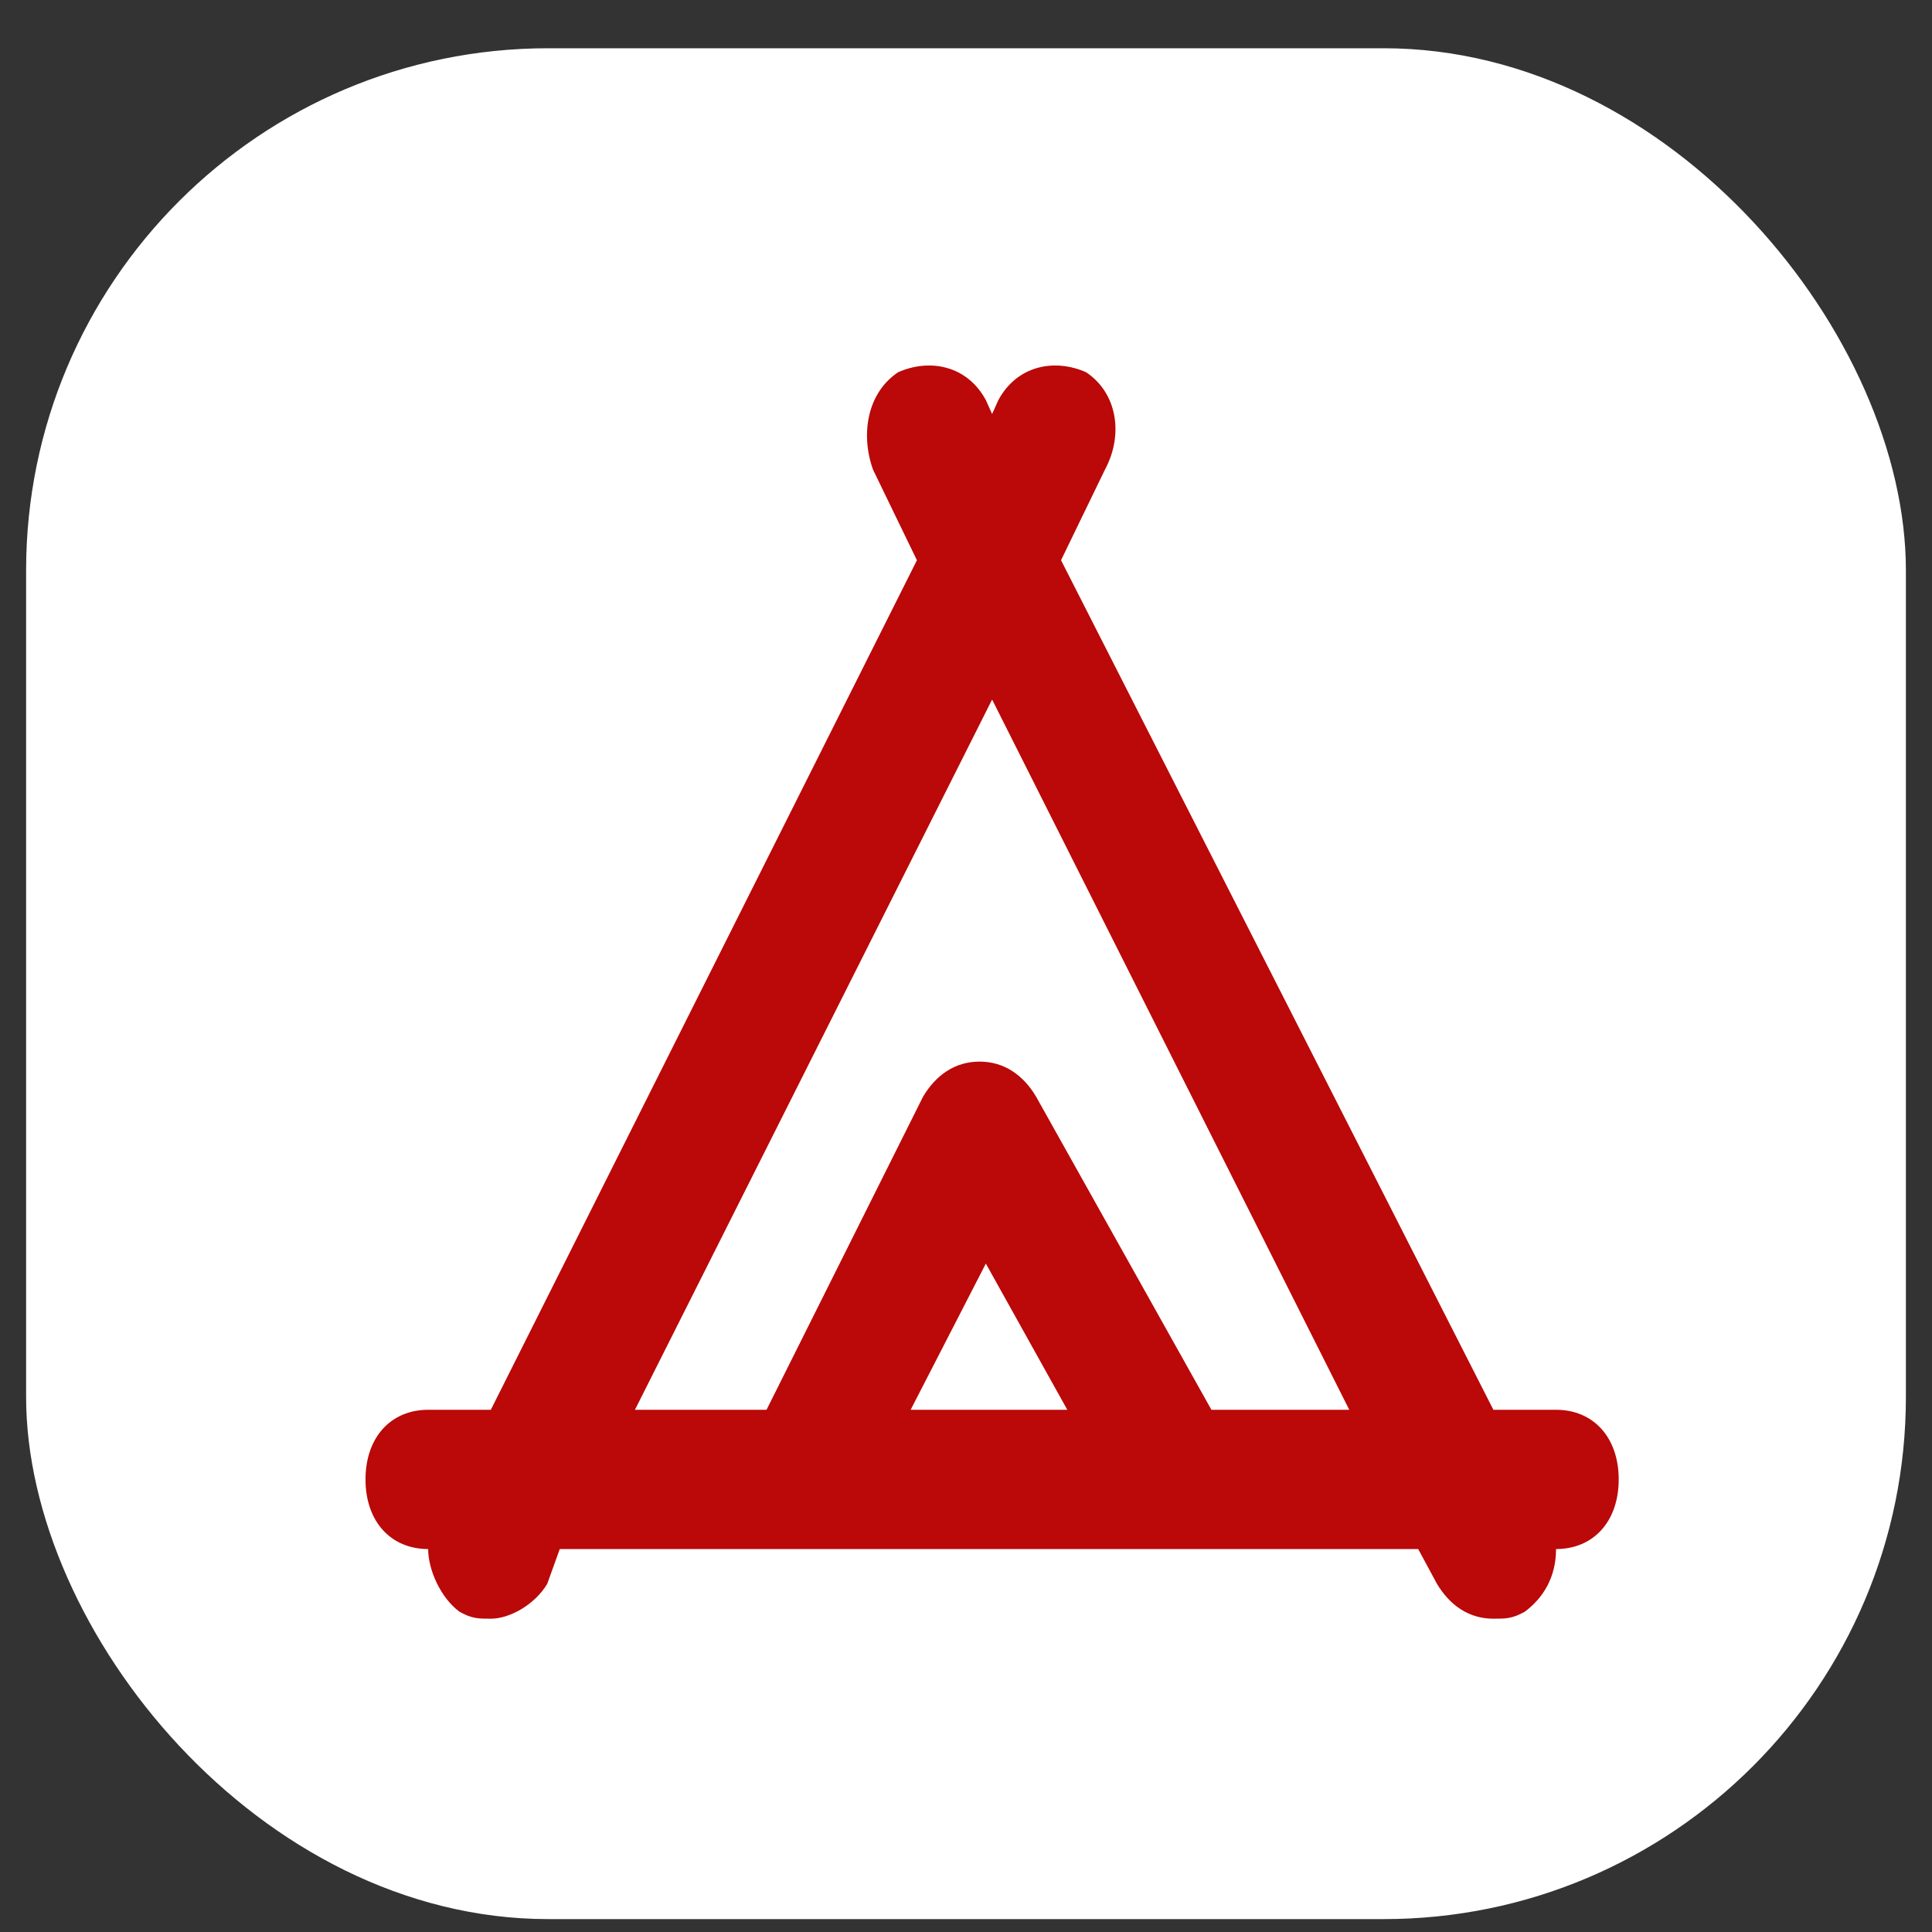 <svg width="37" height="37" viewBox="0 0 37 37" fill="none" xmlns="http://www.w3.org/2000/svg">
<rect x="0" y="0" width="37" height="37" fill="#333333" stroke="none"/>
<rect x="0.5" y="0.924" width="36" height="35.829" rx="10" fill="white"/>
<path d="M8.2 29.666C8.2 30.067 8.44 30.6 8.8 30.867C9.04 31 9.16 31 9.4 31C9.76 31 10.24 30.733 10.48 30.333L10.72 29.666H27.16L27.52 30.333C27.76 30.733 28.12 31 28.6 31C28.84 31 28.96 31 29.2 30.867C29.56 30.6 29.8 30.2 29.8 29.666C30.52 29.666 31 29.133 31 28.333C31 27.533 30.52 26.999 29.8 26.999H28.6L20.32 10.729L21.16 8.996C21.52 8.329 21.4 7.529 20.8 7.129C20.2 6.862 19.48 6.995 19.12 7.662L19 7.929L18.88 7.662C18.52 6.995 17.8 6.862 17.2 7.129C16.6 7.529 16.48 8.329 16.72 8.996L17.56 10.729L9.4 26.999H8.2C7.48 26.999 7 27.533 7 28.333C7 29.133 7.48 29.666 8.2 29.666ZM17.44 26.999L18.88 24.199L20.44 26.999H17.44ZM19 13.397L25.84 26.999H23.2L19.84 20.998C19.6 20.598 19.24 20.331 18.76 20.331C18.28 20.331 17.92 20.598 17.68 20.998L14.68 26.999H12.16L19 13.397Z" fill="#BB0808"/>
</svg>
